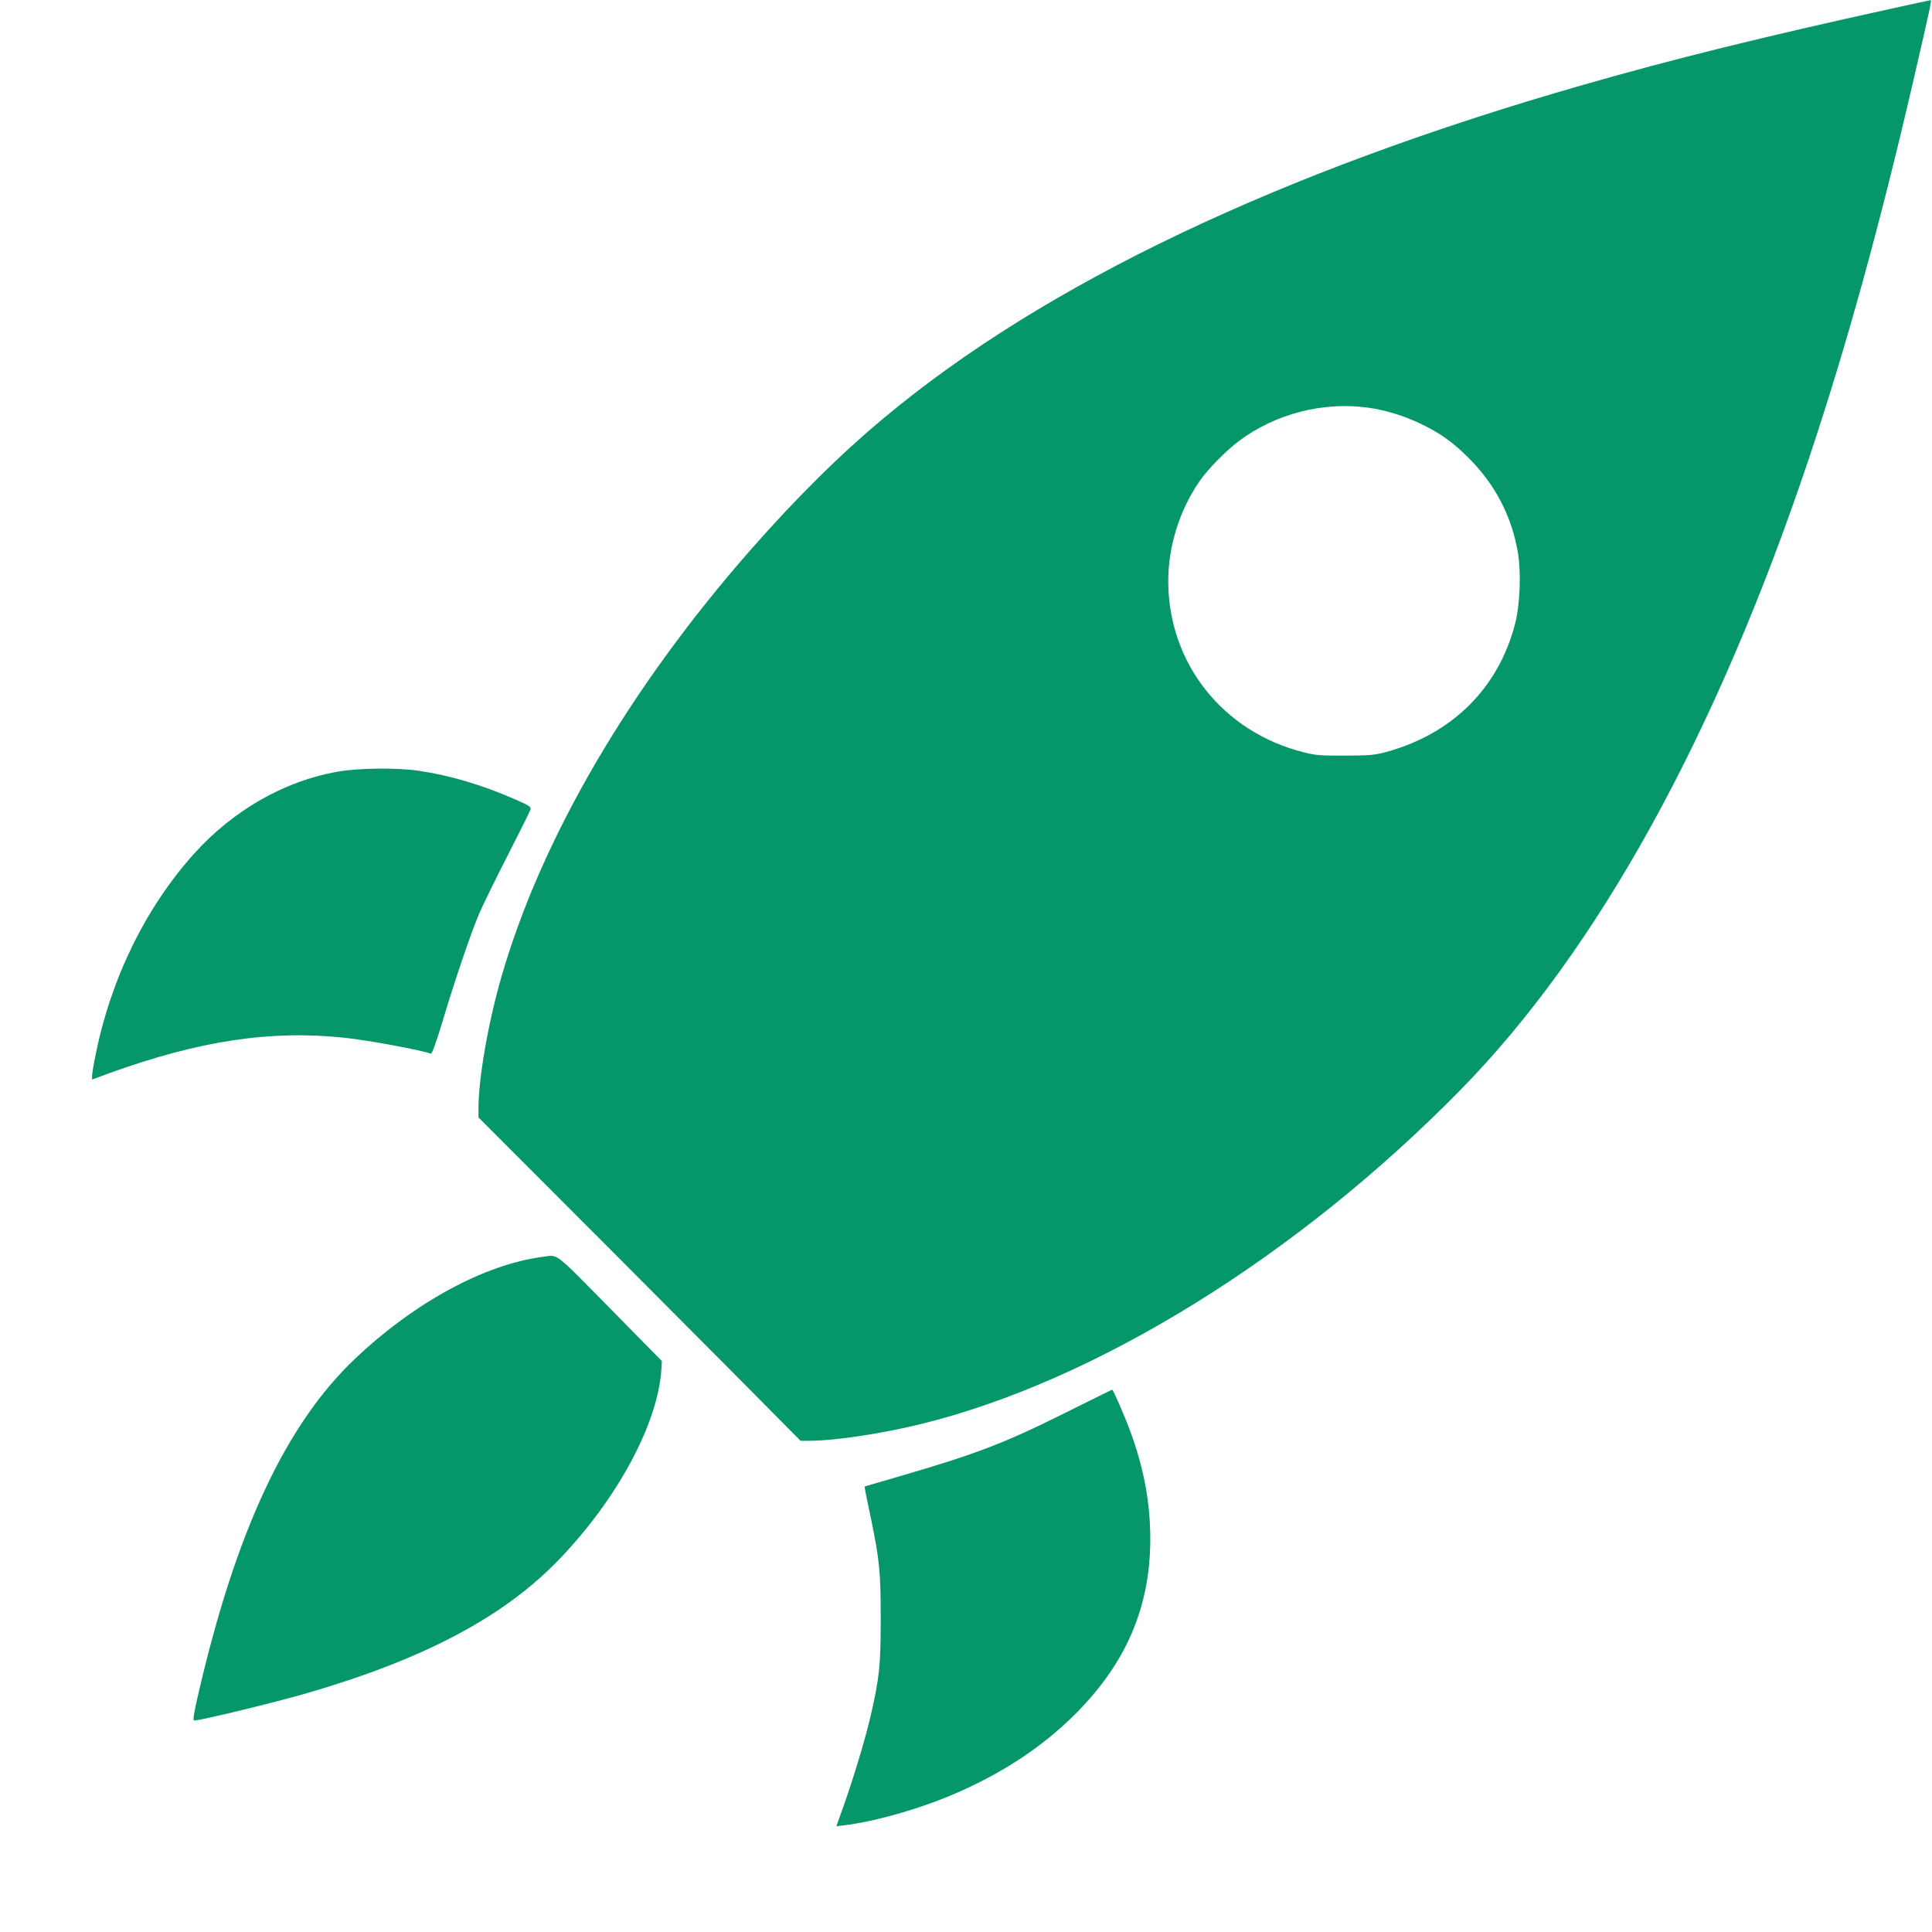 <svg width="64" height="64" viewBox="0 0 64 64" fill="none" xmlns="http://www.w3.org/2000/svg">
<path d="M62.575 0.304C58.425 1.216 55.435 1.953 52.45 2.81C42.41 5.685 34.605 9.401 29.3 13.83C27.82 15.061 26.405 16.466 24.87 18.209C20.835 22.803 17.925 27.79 16.605 32.378C16.17 33.893 15.85 35.721 15.85 36.722V37.017L20.215 41.386C22.61 43.792 25.015 46.203 25.545 46.746L26.52 47.728H26.82C27.64 47.728 29.225 47.489 30.5 47.175C36.295 45.755 42.965 41.625 48.375 36.11C52.92 31.481 56.845 24.372 59.92 15.195C61.175 11.439 62.265 7.498 63.395 2.616C63.94 0.259 63.995 0 63.955 0.005C63.94 0.005 63.32 0.14 62.575 0.304ZM45.33 13.506C45.905 13.586 46.515 13.775 47.075 14.044C47.72 14.358 48.12 14.642 48.635 15.155C49.515 16.027 50.07 17.078 50.28 18.289C50.395 18.962 50.355 20.033 50.185 20.68C49.63 22.808 48.09 24.327 45.9 24.915C45.53 25.015 45.355 25.03 44.55 25.03C43.755 25.035 43.565 25.02 43.185 24.92C40.505 24.248 38.7 21.966 38.7 19.251C38.7 18.11 39.065 16.924 39.715 15.972C39.995 15.554 40.61 14.931 41.05 14.602C42.26 13.701 43.84 13.297 45.33 13.506Z" fill="#059669"/>
<path d="M11.185 25.563C9.43 25.867 7.73 26.838 6.44 28.268C4.84 30.042 3.685 32.388 3.175 34.904C3.105 35.238 3.05 35.567 3.05 35.636V35.761L3.59 35.562C6.6 34.471 8.975 34.112 11.45 34.381C12.225 34.466 13.97 34.789 14.27 34.904C14.31 34.919 14.435 34.57 14.65 33.868C15.06 32.493 15.585 30.943 15.875 30.261C16.005 29.962 16.43 29.09 16.825 28.323C17.215 27.556 17.555 26.878 17.57 26.823C17.6 26.729 17.55 26.694 17.065 26.48C15.955 25.996 14.915 25.687 13.875 25.533C13.16 25.428 11.87 25.438 11.185 25.563Z" fill="#059669"/>
<path d="M17.975 41.635C16.06 41.884 13.755 43.129 11.785 44.987C9.475 47.165 7.81 50.722 6.56 56.157C6.42 56.755 6.385 56.994 6.43 56.994C6.65 56.994 9.15 56.386 10.225 56.072C14.1 54.937 16.71 53.547 18.535 51.644C20.47 49.626 21.795 47.15 21.91 45.351L21.925 45.087L20.21 43.343C18.32 41.425 18.505 41.565 17.975 41.635Z" fill="#059669"/>
<path d="M35.3 46.796C33.24 47.822 32.35 48.161 29.735 48.923L28.64 49.242L28.665 49.397C28.68 49.476 28.76 49.87 28.845 50.269C29.135 51.673 29.175 52.067 29.175 53.606C29.175 55.156 29.135 55.564 28.845 56.825C28.675 57.572 28.27 58.912 27.935 59.854L27.705 60.497L27.99 60.462C28.815 60.367 30.11 60.018 31.125 59.625C32.935 58.922 34.455 57.956 35.65 56.75C37.315 55.071 38.1 53.228 38.105 50.991C38.105 49.785 37.895 48.639 37.44 47.409C37.25 46.891 36.875 46.034 36.84 46.034C36.83 46.034 36.14 46.378 35.3 46.796Z" fill="#059669"/>
</svg>
